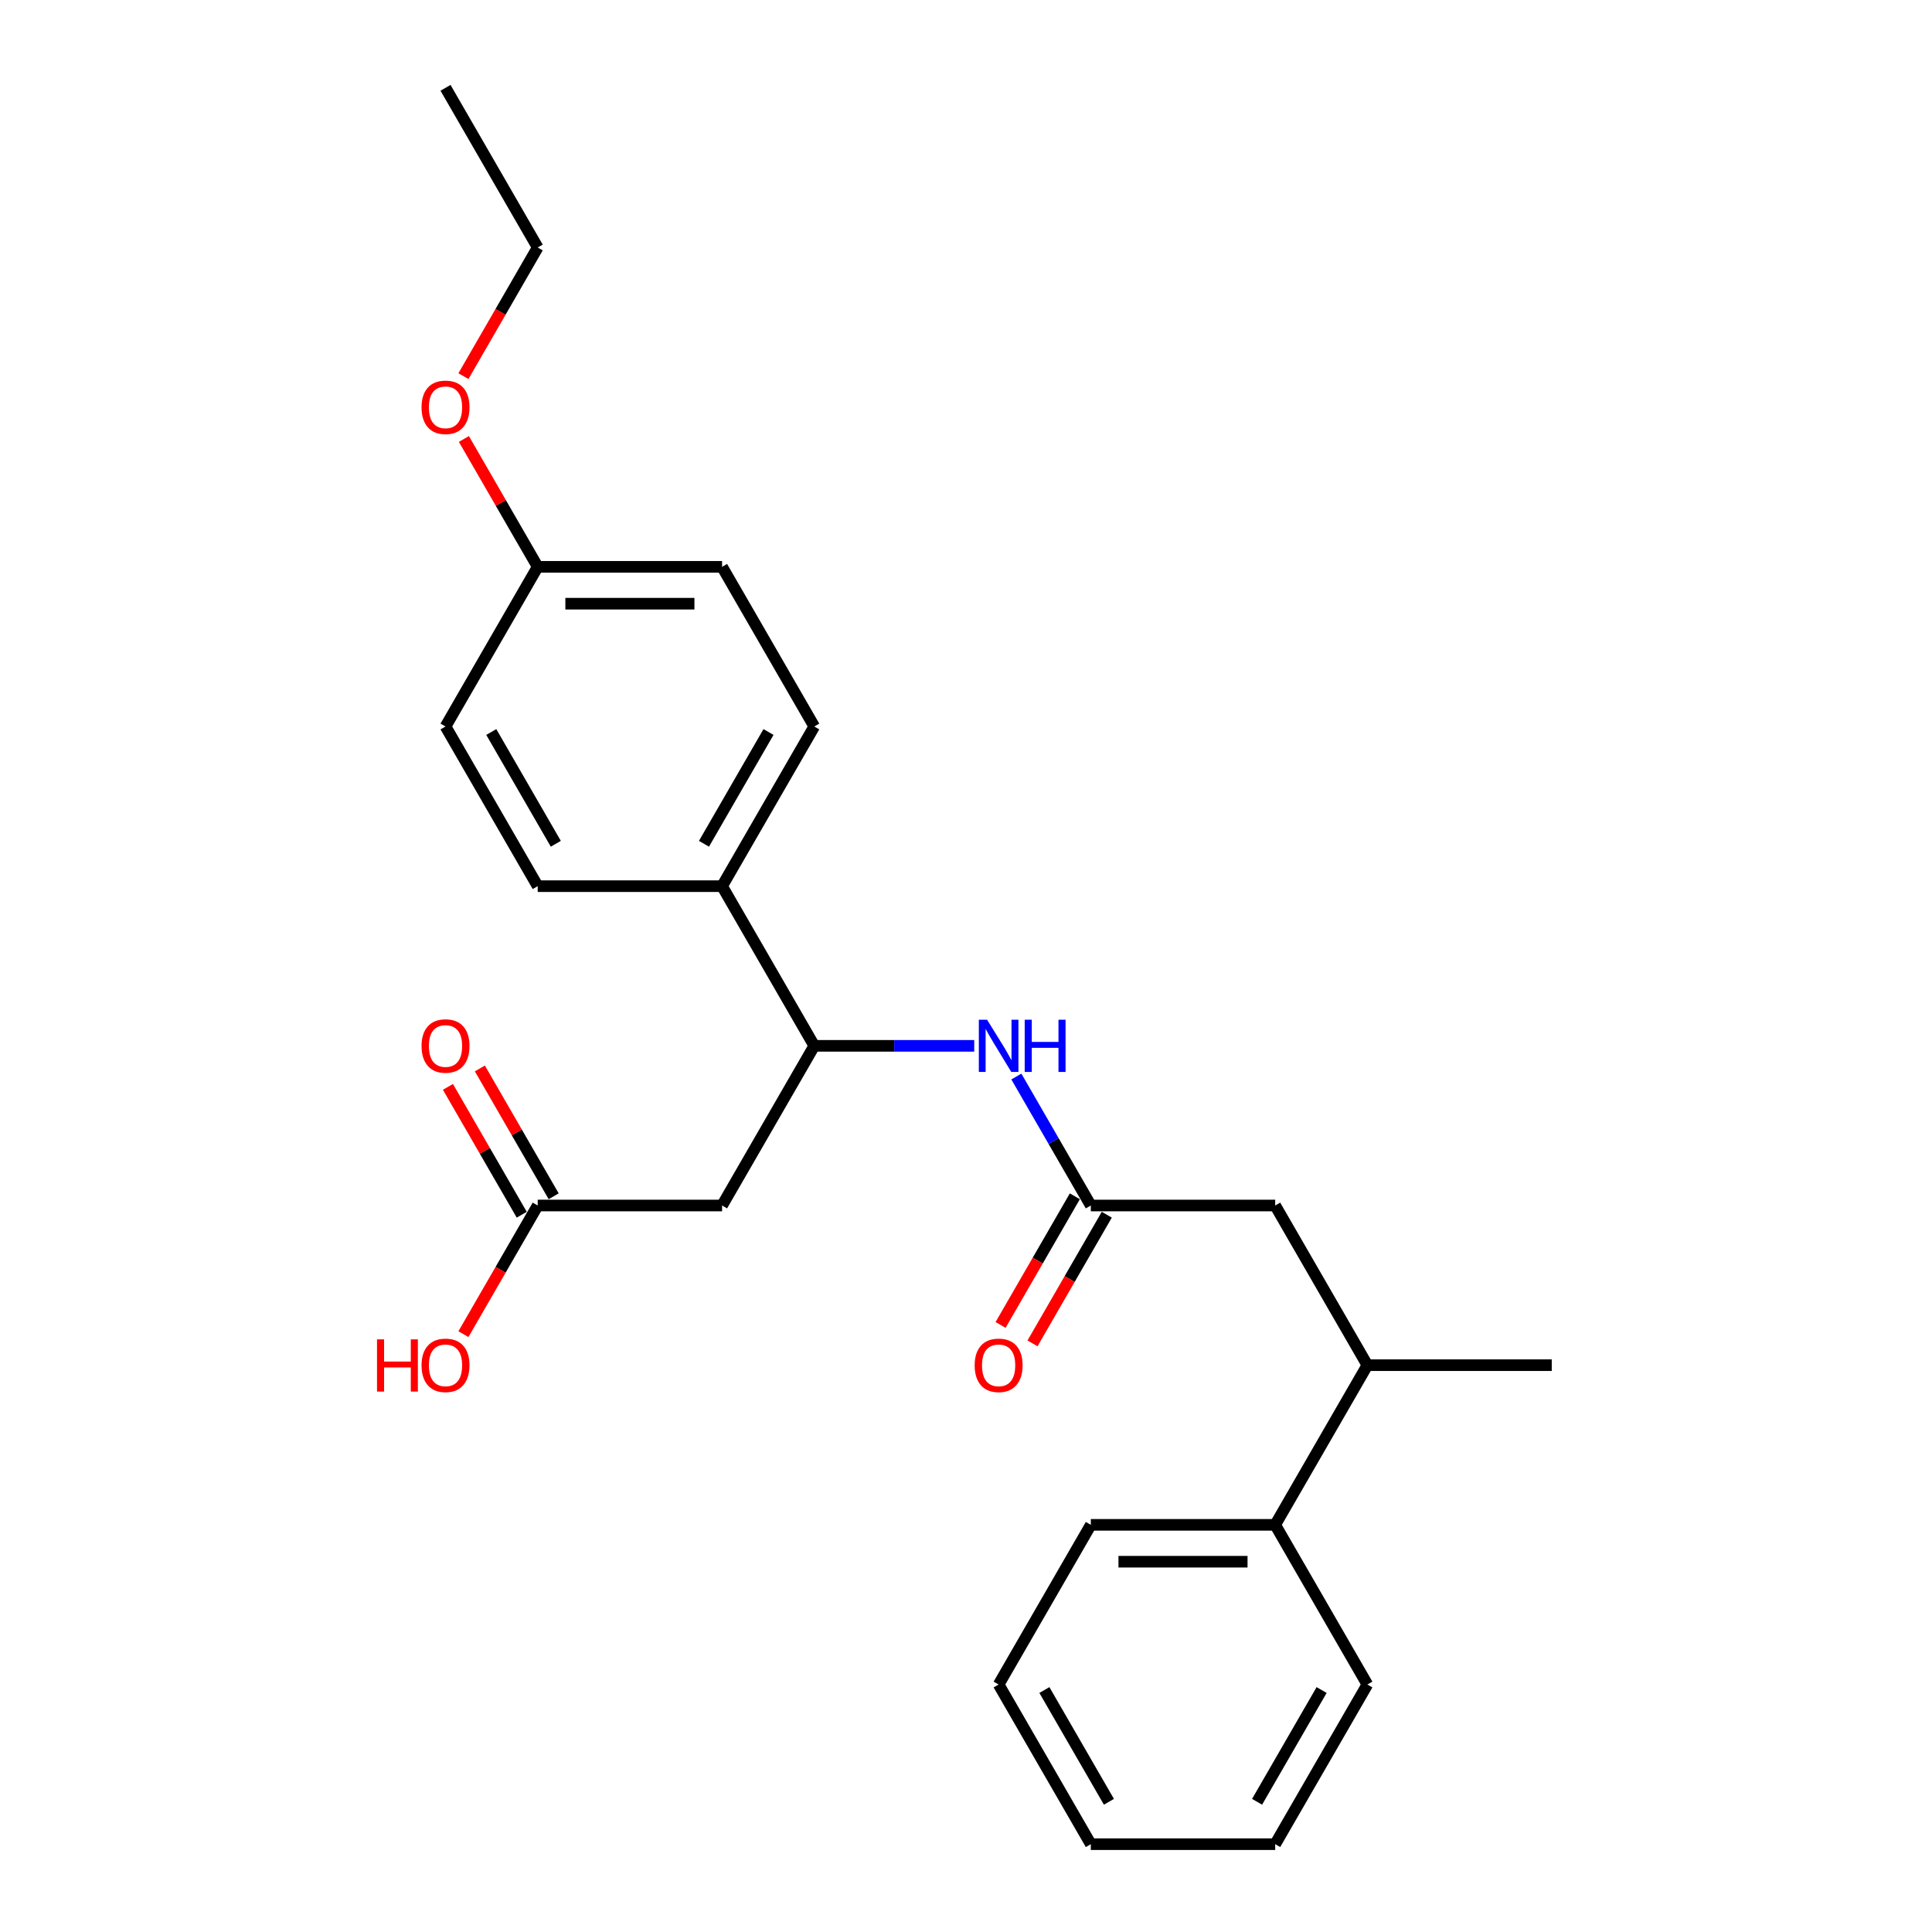 <?xml version='1.0' encoding='iso-8859-1'?>
<svg version='1.1' baseProfile='full'
              xmlns='http://www.w3.org/2000/svg'
                      xmlns:rdkit='http://www.rdkit.org/xml'
                      xmlns:xlink='http://www.w3.org/1999/xlink'
                  xml:space='preserve'
width='1000px' height='1000px' viewBox='0 0 1000 1000'>
<!-- END OF HEADER -->
<rect style='opacity:1.0;fill:#FFFFFF;stroke:none' width='1000' height='1000' x='0' y='0'> </rect>
<path class='bond-1' d='M 373.746,623.967 L 421.461,541.322' style='fill:none;fill-rule:evenodd;stroke:#000000;stroke-width:6px;stroke-linecap:butt;stroke-linejoin:miter;stroke-opacity:1' />
<path class='bond-3' d='M 373.746,623.967 L 278.316,623.967' style='fill:none;fill-rule:evenodd;stroke:#000000;stroke-width:6px;stroke-linecap:butt;stroke-linejoin:miter;stroke-opacity:1' />
<path class='bond-0' d='M 564.606,623.967 L 545.338,590.594' style='fill:none;fill-rule:evenodd;stroke:#000000;stroke-width:6px;stroke-linecap:butt;stroke-linejoin:miter;stroke-opacity:1' />
<path class='bond-0' d='M 545.338,590.594 L 526.07,557.221' style='fill:none;fill-rule:evenodd;stroke:#0000FF;stroke-width:6px;stroke-linecap:butt;stroke-linejoin:miter;stroke-opacity:1' />
<path class='bond-5' d='M 564.606,623.967 L 660.036,623.967' style='fill:none;fill-rule:evenodd;stroke:#000000;stroke-width:6px;stroke-linecap:butt;stroke-linejoin:miter;stroke-opacity:1' />
<path class='bond-7' d='M 556.341,619.195 L 537.118,652.492' style='fill:none;fill-rule:evenodd;stroke:#000000;stroke-width:6px;stroke-linecap:butt;stroke-linejoin:miter;stroke-opacity:1' />
<path class='bond-7' d='M 537.118,652.492 L 517.894,685.789' style='fill:none;fill-rule:evenodd;stroke:#FF0000;stroke-width:6px;stroke-linecap:butt;stroke-linejoin:miter;stroke-opacity:1' />
<path class='bond-7' d='M 572.87,628.738 L 553.646,662.035' style='fill:none;fill-rule:evenodd;stroke:#000000;stroke-width:6px;stroke-linecap:butt;stroke-linejoin:miter;stroke-opacity:1' />
<path class='bond-7' d='M 553.646,662.035 L 534.423,695.332' style='fill:none;fill-rule:evenodd;stroke:#FF0000;stroke-width:6px;stroke-linecap:butt;stroke-linejoin:miter;stroke-opacity:1' />
<path class='bond-2' d='M 421.461,541.322 L 462.859,541.322' style='fill:none;fill-rule:evenodd;stroke:#000000;stroke-width:6px;stroke-linecap:butt;stroke-linejoin:miter;stroke-opacity:1' />
<path class='bond-2' d='M 462.859,541.322 L 504.256,541.322' style='fill:none;fill-rule:evenodd;stroke:#0000FF;stroke-width:6px;stroke-linecap:butt;stroke-linejoin:miter;stroke-opacity:1' />
<path class='bond-4' d='M 421.461,541.322 L 373.746,458.678' style='fill:none;fill-rule:evenodd;stroke:#000000;stroke-width:6px;stroke-linecap:butt;stroke-linejoin:miter;stroke-opacity:1' />
<path class='bond-8' d='M 286.581,619.195 L 267.478,586.109' style='fill:none;fill-rule:evenodd;stroke:#000000;stroke-width:6px;stroke-linecap:butt;stroke-linejoin:miter;stroke-opacity:1' />
<path class='bond-8' d='M 267.478,586.109 L 248.376,553.022' style='fill:none;fill-rule:evenodd;stroke:#FF0000;stroke-width:6px;stroke-linecap:butt;stroke-linejoin:miter;stroke-opacity:1' />
<path class='bond-8' d='M 270.052,628.738 L 250.949,595.652' style='fill:none;fill-rule:evenodd;stroke:#000000;stroke-width:6px;stroke-linecap:butt;stroke-linejoin:miter;stroke-opacity:1' />
<path class='bond-8' d='M 250.949,595.652 L 231.847,562.565' style='fill:none;fill-rule:evenodd;stroke:#FF0000;stroke-width:6px;stroke-linecap:butt;stroke-linejoin:miter;stroke-opacity:1' />
<path class='bond-12' d='M 278.316,623.967 L 259.093,657.264' style='fill:none;fill-rule:evenodd;stroke:#000000;stroke-width:6px;stroke-linecap:butt;stroke-linejoin:miter;stroke-opacity:1' />
<path class='bond-12' d='M 259.093,657.264 L 239.869,690.56' style='fill:none;fill-rule:evenodd;stroke:#FF0000;stroke-width:6px;stroke-linecap:butt;stroke-linejoin:miter;stroke-opacity:1' />
<path class='bond-10' d='M 373.746,458.678 L 421.461,376.033' style='fill:none;fill-rule:evenodd;stroke:#000000;stroke-width:6px;stroke-linecap:butt;stroke-linejoin:miter;stroke-opacity:1' />
<path class='bond-10' d='M 364.375,436.738 L 397.775,378.887' style='fill:none;fill-rule:evenodd;stroke:#000000;stroke-width:6px;stroke-linecap:butt;stroke-linejoin:miter;stroke-opacity:1' />
<path class='bond-11' d='M 373.746,458.678 L 278.316,458.678' style='fill:none;fill-rule:evenodd;stroke:#000000;stroke-width:6px;stroke-linecap:butt;stroke-linejoin:miter;stroke-opacity:1' />
<path class='bond-6' d='M 660.036,623.967 L 707.751,706.612' style='fill:none;fill-rule:evenodd;stroke:#000000;stroke-width:6px;stroke-linecap:butt;stroke-linejoin:miter;stroke-opacity:1' />
<path class='bond-9' d='M 707.751,706.612 L 660.036,789.256' style='fill:none;fill-rule:evenodd;stroke:#000000;stroke-width:6px;stroke-linecap:butt;stroke-linejoin:miter;stroke-opacity:1' />
<path class='bond-17' d='M 707.751,706.612 L 803.18,706.612' style='fill:none;fill-rule:evenodd;stroke:#000000;stroke-width:6px;stroke-linecap:butt;stroke-linejoin:miter;stroke-opacity:1' />
<path class='bond-18' d='M 660.036,789.256 L 564.606,789.256' style='fill:none;fill-rule:evenodd;stroke:#000000;stroke-width:6px;stroke-linecap:butt;stroke-linejoin:miter;stroke-opacity:1' />
<path class='bond-18' d='M 645.721,808.342 L 578.92,808.342' style='fill:none;fill-rule:evenodd;stroke:#000000;stroke-width:6px;stroke-linecap:butt;stroke-linejoin:miter;stroke-opacity:1' />
<path class='bond-19' d='M 660.036,789.256 L 707.751,871.901' style='fill:none;fill-rule:evenodd;stroke:#000000;stroke-width:6px;stroke-linecap:butt;stroke-linejoin:miter;stroke-opacity:1' />
<path class='bond-15' d='M 421.461,376.033 L 373.746,293.388' style='fill:none;fill-rule:evenodd;stroke:#000000;stroke-width:6px;stroke-linecap:butt;stroke-linejoin:miter;stroke-opacity:1' />
<path class='bond-14' d='M 278.316,458.678 L 230.602,376.033' style='fill:none;fill-rule:evenodd;stroke:#000000;stroke-width:6px;stroke-linecap:butt;stroke-linejoin:miter;stroke-opacity:1' />
<path class='bond-14' d='M 287.688,436.738 L 254.288,378.887' style='fill:none;fill-rule:evenodd;stroke:#000000;stroke-width:6px;stroke-linecap:butt;stroke-linejoin:miter;stroke-opacity:1' />
<path class='bond-13' d='M 278.316,293.388 L 230.602,376.033' style='fill:none;fill-rule:evenodd;stroke:#000000;stroke-width:6px;stroke-linecap:butt;stroke-linejoin:miter;stroke-opacity:1' />
<path class='bond-16' d='M 278.316,293.388 L 259.214,260.302' style='fill:none;fill-rule:evenodd;stroke:#000000;stroke-width:6px;stroke-linecap:butt;stroke-linejoin:miter;stroke-opacity:1' />
<path class='bond-16' d='M 259.214,260.302 L 240.111,227.215' style='fill:none;fill-rule:evenodd;stroke:#FF0000;stroke-width:6px;stroke-linecap:butt;stroke-linejoin:miter;stroke-opacity:1' />
<path class='bond-25' d='M 278.316,293.388 L 373.746,293.388' style='fill:none;fill-rule:evenodd;stroke:#000000;stroke-width:6px;stroke-linecap:butt;stroke-linejoin:miter;stroke-opacity:1' />
<path class='bond-25' d='M 292.631,312.474 L 359.432,312.474' style='fill:none;fill-rule:evenodd;stroke:#000000;stroke-width:6px;stroke-linecap:butt;stroke-linejoin:miter;stroke-opacity:1' />
<path class='bond-20' d='M 239.869,194.693 L 259.093,161.396' style='fill:none;fill-rule:evenodd;stroke:#FF0000;stroke-width:6px;stroke-linecap:butt;stroke-linejoin:miter;stroke-opacity:1' />
<path class='bond-20' d='M 259.093,161.396 L 278.316,128.099' style='fill:none;fill-rule:evenodd;stroke:#000000;stroke-width:6px;stroke-linecap:butt;stroke-linejoin:miter;stroke-opacity:1' />
<path class='bond-23' d='M 564.606,789.256 L 516.891,871.901' style='fill:none;fill-rule:evenodd;stroke:#000000;stroke-width:6px;stroke-linecap:butt;stroke-linejoin:miter;stroke-opacity:1' />
<path class='bond-22' d='M 707.751,871.901 L 660.036,954.545' style='fill:none;fill-rule:evenodd;stroke:#000000;stroke-width:6px;stroke-linecap:butt;stroke-linejoin:miter;stroke-opacity:1' />
<path class='bond-22' d='M 684.064,874.755 L 650.664,932.606' style='fill:none;fill-rule:evenodd;stroke:#000000;stroke-width:6px;stroke-linecap:butt;stroke-linejoin:miter;stroke-opacity:1' />
<path class='bond-21' d='M 278.316,128.099 L 230.602,45.455' style='fill:none;fill-rule:evenodd;stroke:#000000;stroke-width:6px;stroke-linecap:butt;stroke-linejoin:miter;stroke-opacity:1' />
<path class='bond-24' d='M 660.036,954.545 L 564.606,954.545' style='fill:none;fill-rule:evenodd;stroke:#000000;stroke-width:6px;stroke-linecap:butt;stroke-linejoin:miter;stroke-opacity:1' />
<path class='bond-26' d='M 516.891,871.901 L 564.606,954.545' style='fill:none;fill-rule:evenodd;stroke:#000000;stroke-width:6px;stroke-linecap:butt;stroke-linejoin:miter;stroke-opacity:1' />
<path class='bond-26' d='M 540.577,874.755 L 573.977,932.606' style='fill:none;fill-rule:evenodd;stroke:#000000;stroke-width:6px;stroke-linecap:butt;stroke-linejoin:miter;stroke-opacity:1' />
<path  class='atom-3' d='M 510.917 527.809
L 519.773 542.124
Q 520.651 543.536, 522.063 546.094
Q 523.476 548.651, 523.552 548.804
L 523.552 527.809
L 527.14 527.809
L 527.14 554.835
L 523.437 554.835
L 513.933 539.185
Q 512.826 537.352, 511.642 535.253
Q 510.497 533.154, 510.154 532.505
L 510.154 554.835
L 506.642 554.835
L 506.642 527.809
L 510.917 527.809
' fill='#0000FF'/>
<path  class='atom-3' d='M 530.385 527.809
L 534.049 527.809
L 534.049 539.299
L 547.867 539.299
L 547.867 527.809
L 551.532 527.809
L 551.532 554.835
L 547.867 554.835
L 547.867 542.353
L 534.049 542.353
L 534.049 554.835
L 530.385 554.835
L 530.385 527.809
' fill='#0000FF'/>
<path  class='atom-8' d='M 504.485 706.688
Q 504.485 700.199, 507.691 696.572
Q 510.898 692.946, 516.891 692.946
Q 522.884 692.946, 526.09 696.572
Q 529.297 700.199, 529.297 706.688
Q 529.297 713.253, 526.052 716.994
Q 522.808 720.697, 516.891 720.697
Q 510.936 720.697, 507.691 716.994
Q 504.485 713.292, 504.485 706.688
M 516.891 717.643
Q 521.013 717.643, 523.227 714.895
Q 525.48 712.108, 525.48 706.688
Q 525.48 701.382, 523.227 698.71
Q 521.013 696, 516.891 696
Q 512.768 696, 510.516 698.672
Q 508.302 701.344, 508.302 706.688
Q 508.302 712.146, 510.516 714.895
Q 512.768 717.643, 516.891 717.643
' fill='#FF0000'/>
<path  class='atom-9' d='M 218.196 541.399
Q 218.196 534.909, 221.402 531.283
Q 224.609 527.657, 230.602 527.657
Q 236.595 527.657, 239.801 531.283
Q 243.007 534.909, 243.007 541.399
Q 243.007 547.964, 239.763 551.705
Q 236.518 555.408, 230.602 555.408
Q 224.647 555.408, 221.402 551.705
Q 218.196 548.002, 218.196 541.399
M 230.602 552.354
Q 234.724 552.354, 236.938 549.606
Q 239.19 546.819, 239.19 541.399
Q 239.19 536.093, 236.938 533.421
Q 234.724 530.711, 230.602 530.711
Q 226.479 530.711, 224.227 533.383
Q 222.013 536.055, 222.013 541.399
Q 222.013 546.857, 224.227 549.606
Q 226.479 552.354, 230.602 552.354
' fill='#FF0000'/>
<path  class='atom-13' d='M 195.14 693.251
L 198.804 693.251
L 198.804 704.741
L 212.623 704.741
L 212.623 693.251
L 216.287 693.251
L 216.287 720.277
L 212.623 720.277
L 212.623 707.795
L 198.804 707.795
L 198.804 720.277
L 195.14 720.277
L 195.14 693.251
' fill='#FF0000'/>
<path  class='atom-13' d='M 218.196 706.688
Q 218.196 700.199, 221.402 696.572
Q 224.609 692.946, 230.602 692.946
Q 236.595 692.946, 239.801 696.572
Q 243.007 700.199, 243.007 706.688
Q 243.007 713.253, 239.763 716.994
Q 236.518 720.697, 230.602 720.697
Q 224.647 720.697, 221.402 716.994
Q 218.196 713.292, 218.196 706.688
M 230.602 717.643
Q 234.724 717.643, 236.938 714.895
Q 239.19 712.108, 239.19 706.688
Q 239.19 701.382, 236.938 698.71
Q 234.724 696, 230.602 696
Q 226.479 696, 224.227 698.672
Q 222.013 701.344, 222.013 706.688
Q 222.013 712.146, 224.227 714.895
Q 226.479 717.643, 230.602 717.643
' fill='#FF0000'/>
<path  class='atom-17' d='M 218.196 210.82
Q 218.196 204.331, 221.402 200.705
Q 224.609 197.078, 230.602 197.078
Q 236.595 197.078, 239.801 200.705
Q 243.007 204.331, 243.007 210.82
Q 243.007 217.386, 239.763 221.127
Q 236.518 224.829, 230.602 224.829
Q 224.647 224.829, 221.402 221.127
Q 218.196 217.424, 218.196 210.82
M 230.602 221.775
Q 234.724 221.775, 236.938 219.027
Q 239.19 216.241, 239.19 210.82
Q 239.19 205.514, 236.938 202.842
Q 234.724 200.132, 230.602 200.132
Q 226.479 200.132, 224.227 202.804
Q 222.013 205.476, 222.013 210.82
Q 222.013 216.279, 224.227 219.027
Q 226.479 221.775, 230.602 221.775
' fill='#FF0000'/>
</svg>
